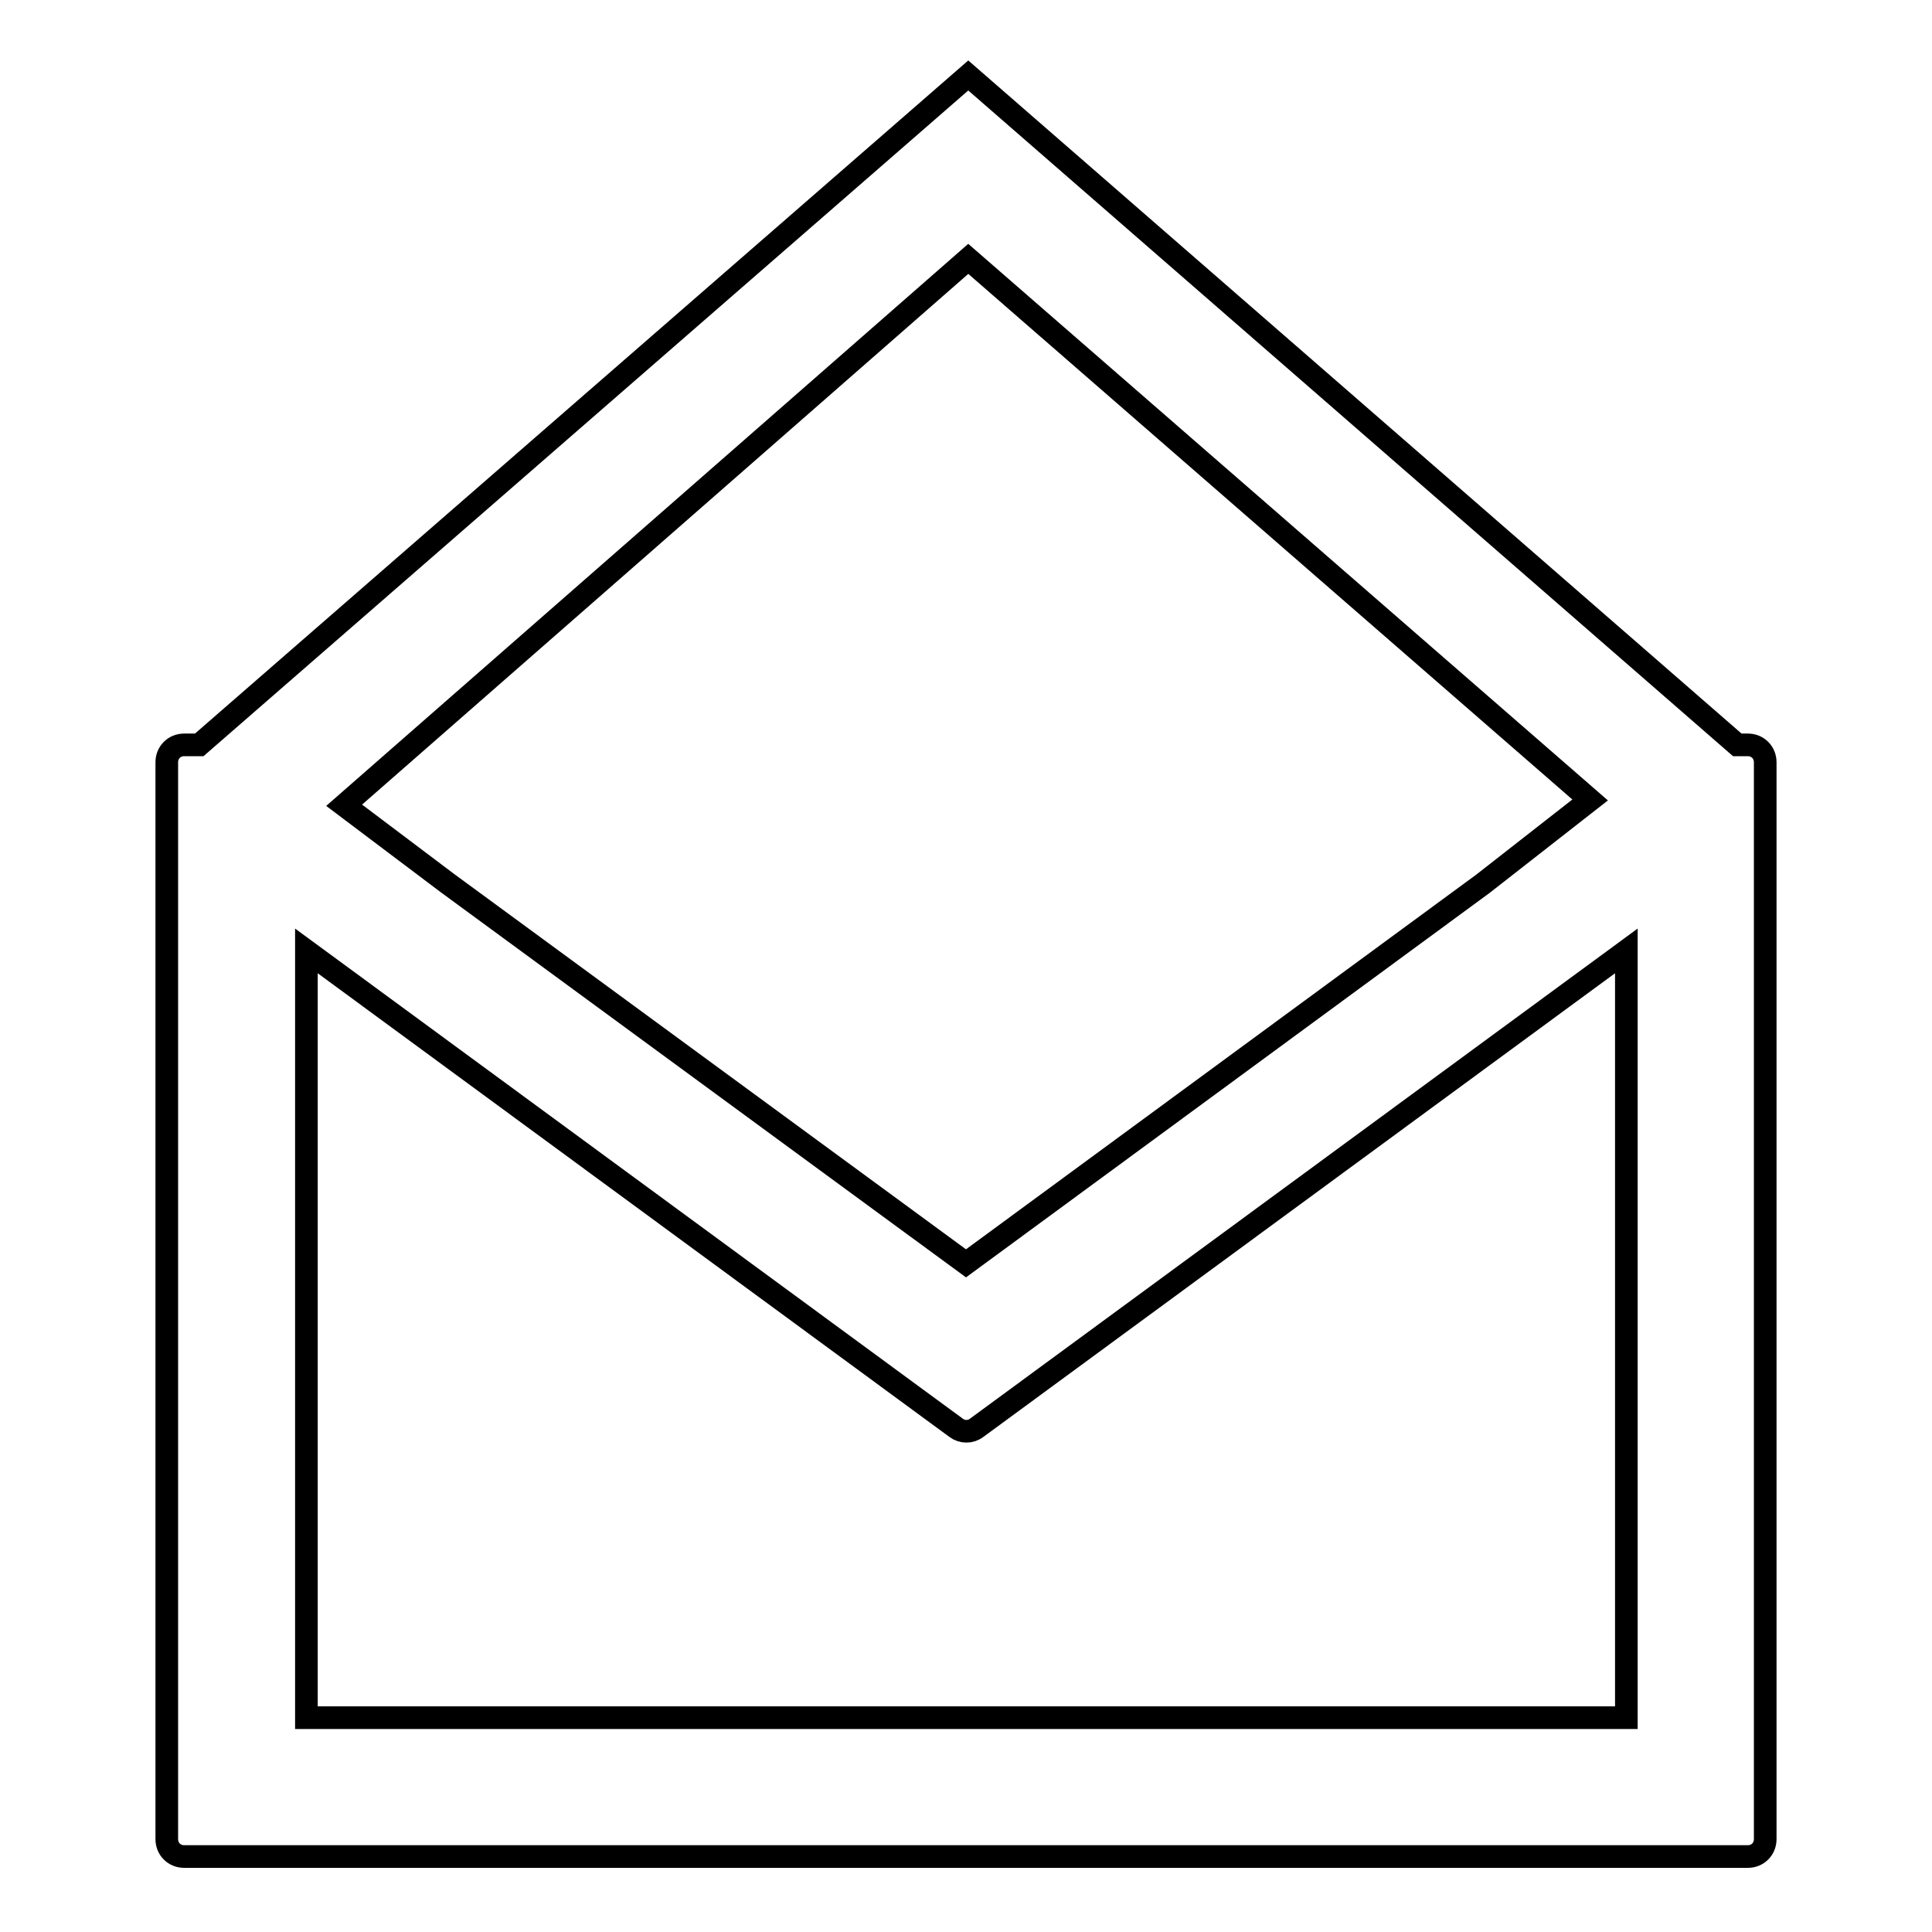 <?xml version="1.0" encoding="utf-8"?>
<!-- Svg Vector Icons : http://www.onlinewebfonts.com/icon -->
<!DOCTYPE svg PUBLIC "-//W3C//DTD SVG 1.1//EN" "http://www.w3.org/Graphics/SVG/1.1/DTD/svg11.dtd">
<svg version="1.1" xmlns="http://www.w3.org/2000/svg" xmlns:xlink="http://www.w3.org/1999/xlink" x="0px" y="0px" viewBox="0 0 256 256" enable-background="new 0 0 256 256" xml:space="preserve">
<g><g><g><path stroke-width="3" fill-opacity="0" stroke="#000000"  d="M231.6,98.7h-1.4L128.3,10L26.4,98.7h-2c-1.3,0-2.3,1-2.3,2.3v142.7c0,1.3,1,2.3,2.3,2.3h207.2c1.3,0,2.3-1,2.3-2.3V101C233.9,99.7,232.9,98.7,231.6,98.7z M128.3,34.3l82.4,71.7l-14.2,11.1L128,167.4l-68.6-50.3l-13.8-10.4L128.3,34.3z M215.5,227.6H40.6V126l86.1,63.2c0.8,0.6,1.9,0.6,2.7,0l86.1-63.2V227.6L215.5,227.6z"/></g><g></g><g></g><g></g><g></g><g></g><g></g><g></g><g></g><g></g><g></g><g></g><g></g><g></g><g></g><g></g></g></g>
</svg>